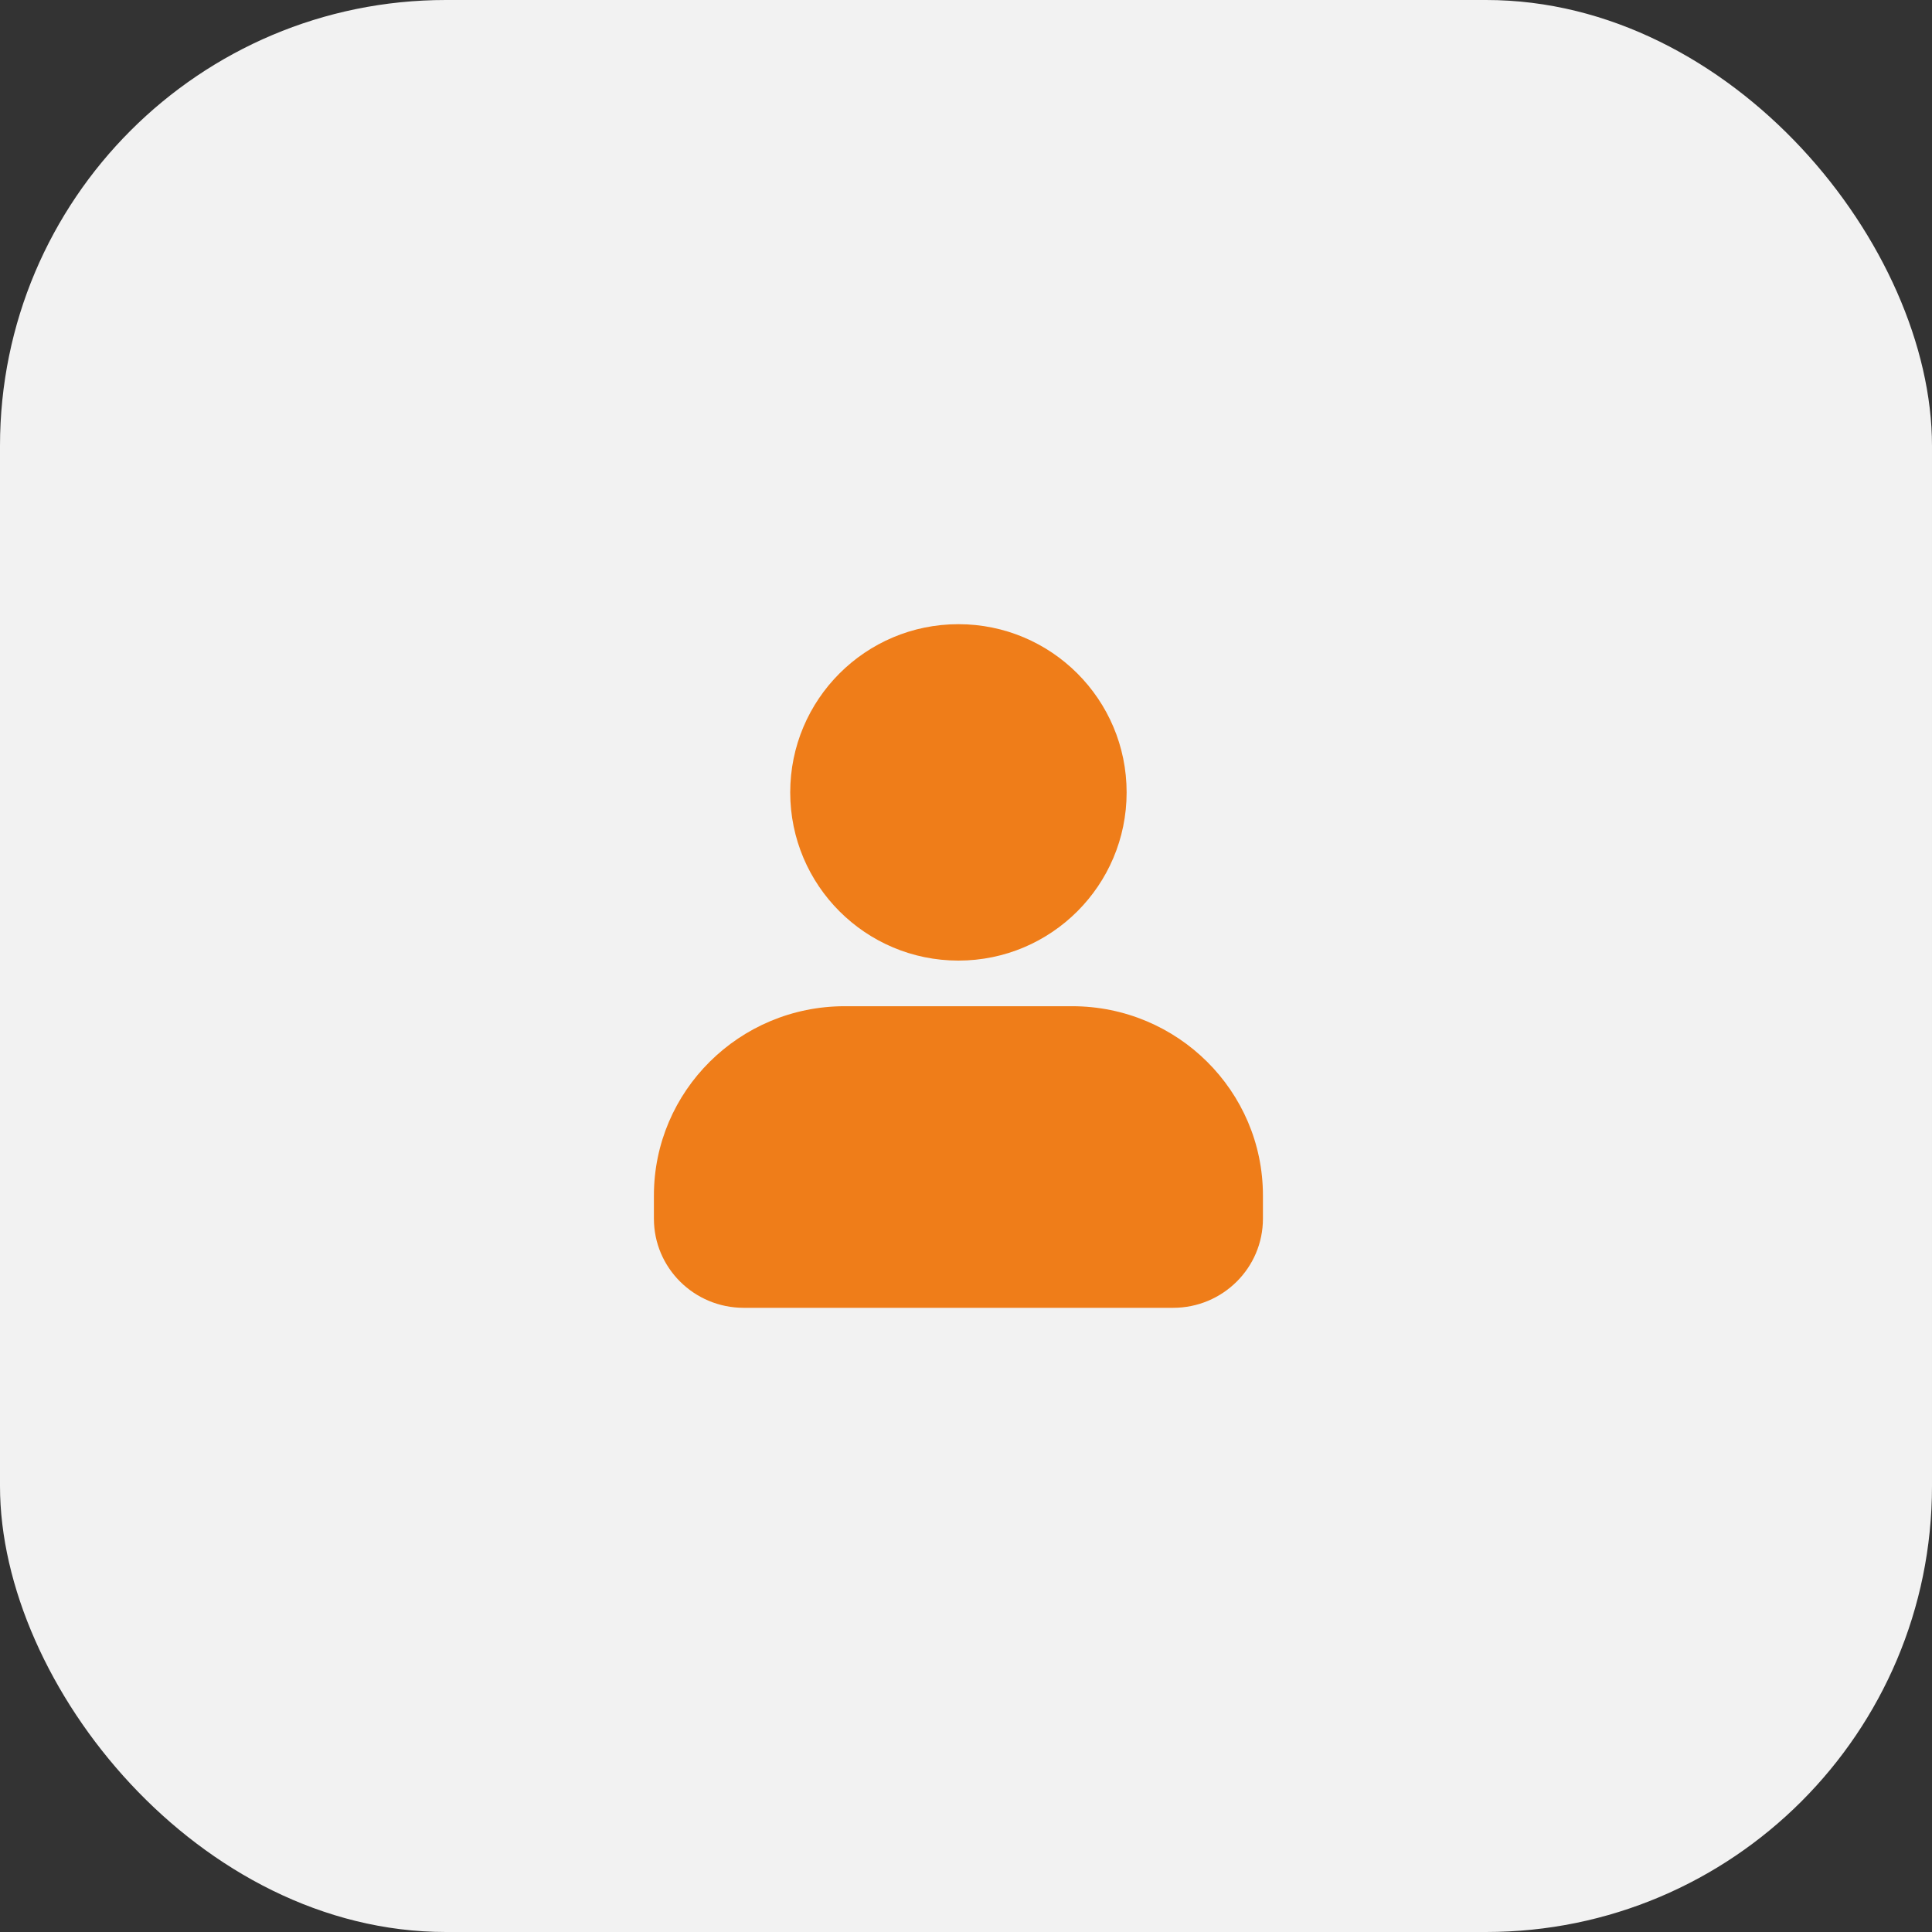 <svg width="65" height="65" viewBox="0 0 65 65" fill="none" xmlns="http://www.w3.org/2000/svg">
<rect x="0" y="0" width="65" height="65" fill="#333333" stroke="none"/>
<rect width="65" height="65" rx="15" fill="#F2F2F2"/>
<ellipse cx="32.245" cy="26.659" rx="5.659" ry="5.659" fill="#EF7D19"/>
<path d="M42.49 40.223V41.002C42.49 42.657 41.137 44 39.469 44H25.021C23.353 44 22 42.657 22 41.002V40.223C22 36.706 24.874 33.853 28.42 33.853H36.07C39.616 33.853 42.49 36.706 42.49 40.223Z" fill="#EF7D19"/>
</svg>
